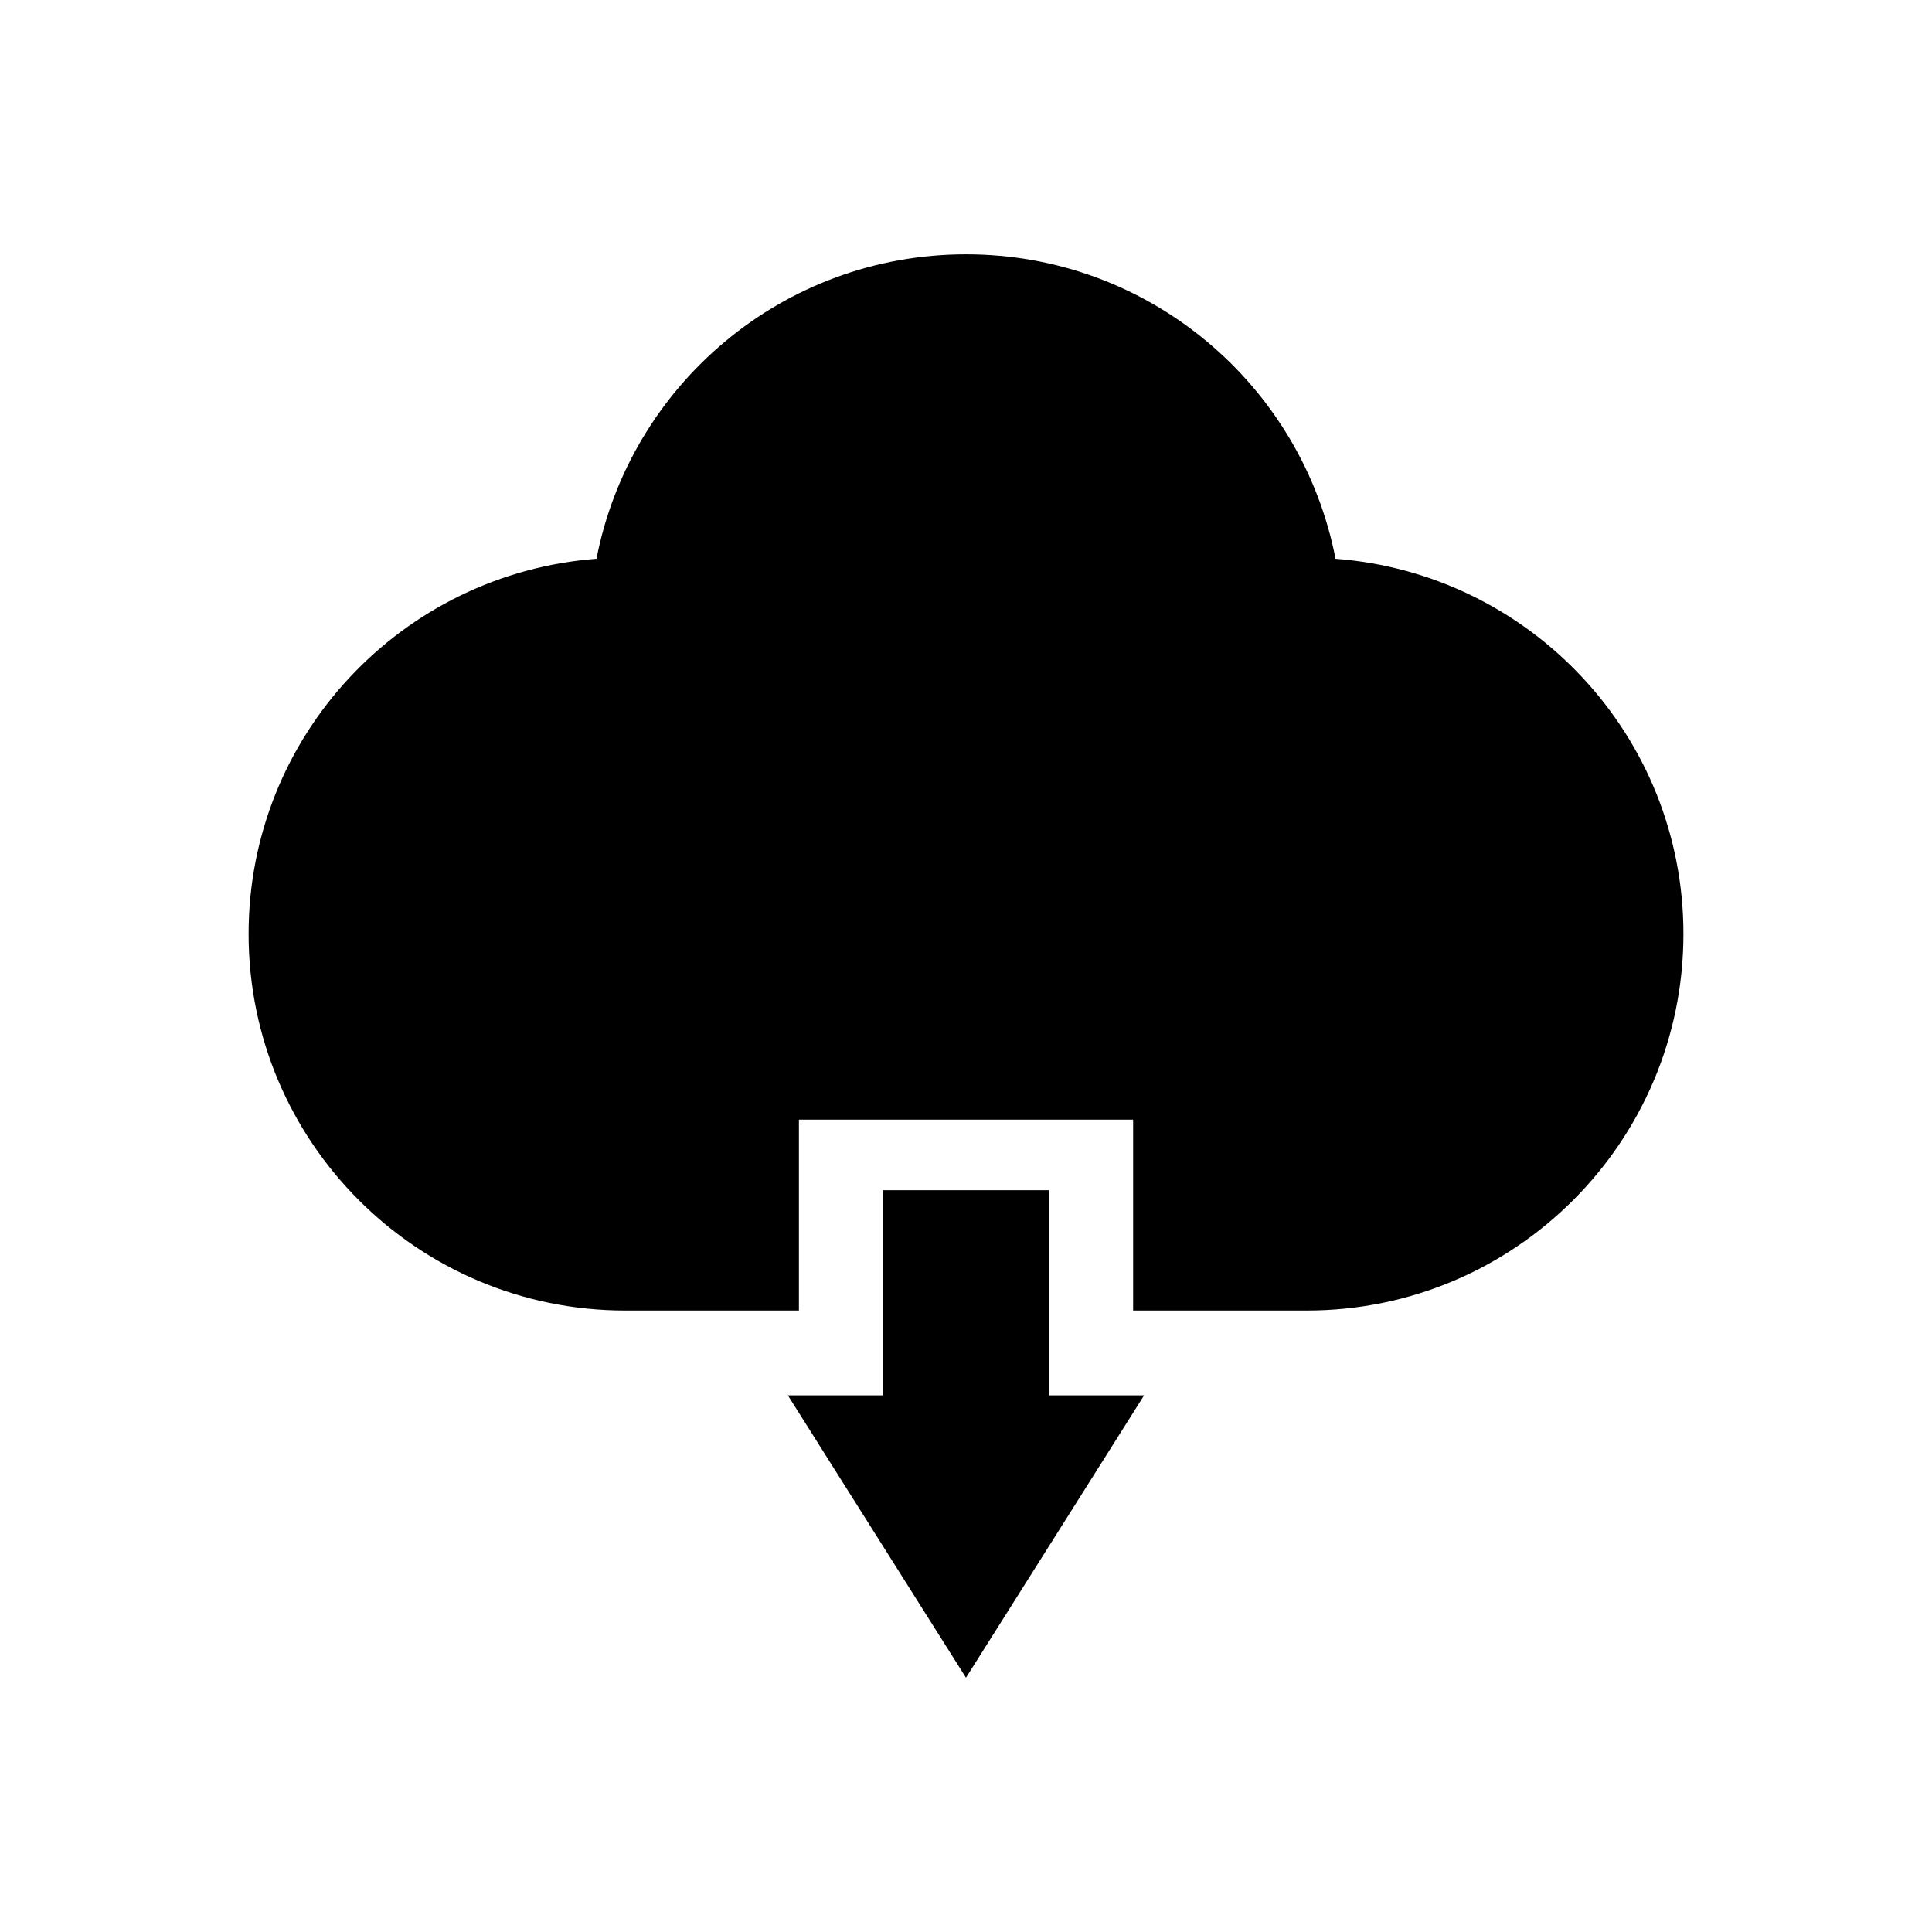 <?xml version="1.0" encoding="UTF-8"?>
<!-- Uploaded to: ICON Repo, www.svgrepo.com, Generator: ICON Repo Mixer Tools -->
<svg fill="#000000" width="800px" height="800px" version="1.1" viewBox="144 144 512 512" xmlns="http://www.w3.org/2000/svg">
 <g>
  <path d="m421.96 459.42h-43.934v54.371h-25.23l47.199 74.816 47.199-74.816h-25.234z"/>
  <path d="m497.93 292.08c-8.926-45.969-49.352-80.688-97.926-80.688s-89.004 34.719-97.926 80.688c-51.555 3.898-92.195 46.867-92.195 99.418 0 55.121 44.684 99.805 99.805 99.805h46.035v-50.586h88.566v50.586h46.035c55.117 0 99.801-44.684 99.801-99.805 0-52.551-40.641-95.52-92.195-99.418z"/>
 </g>
</svg>